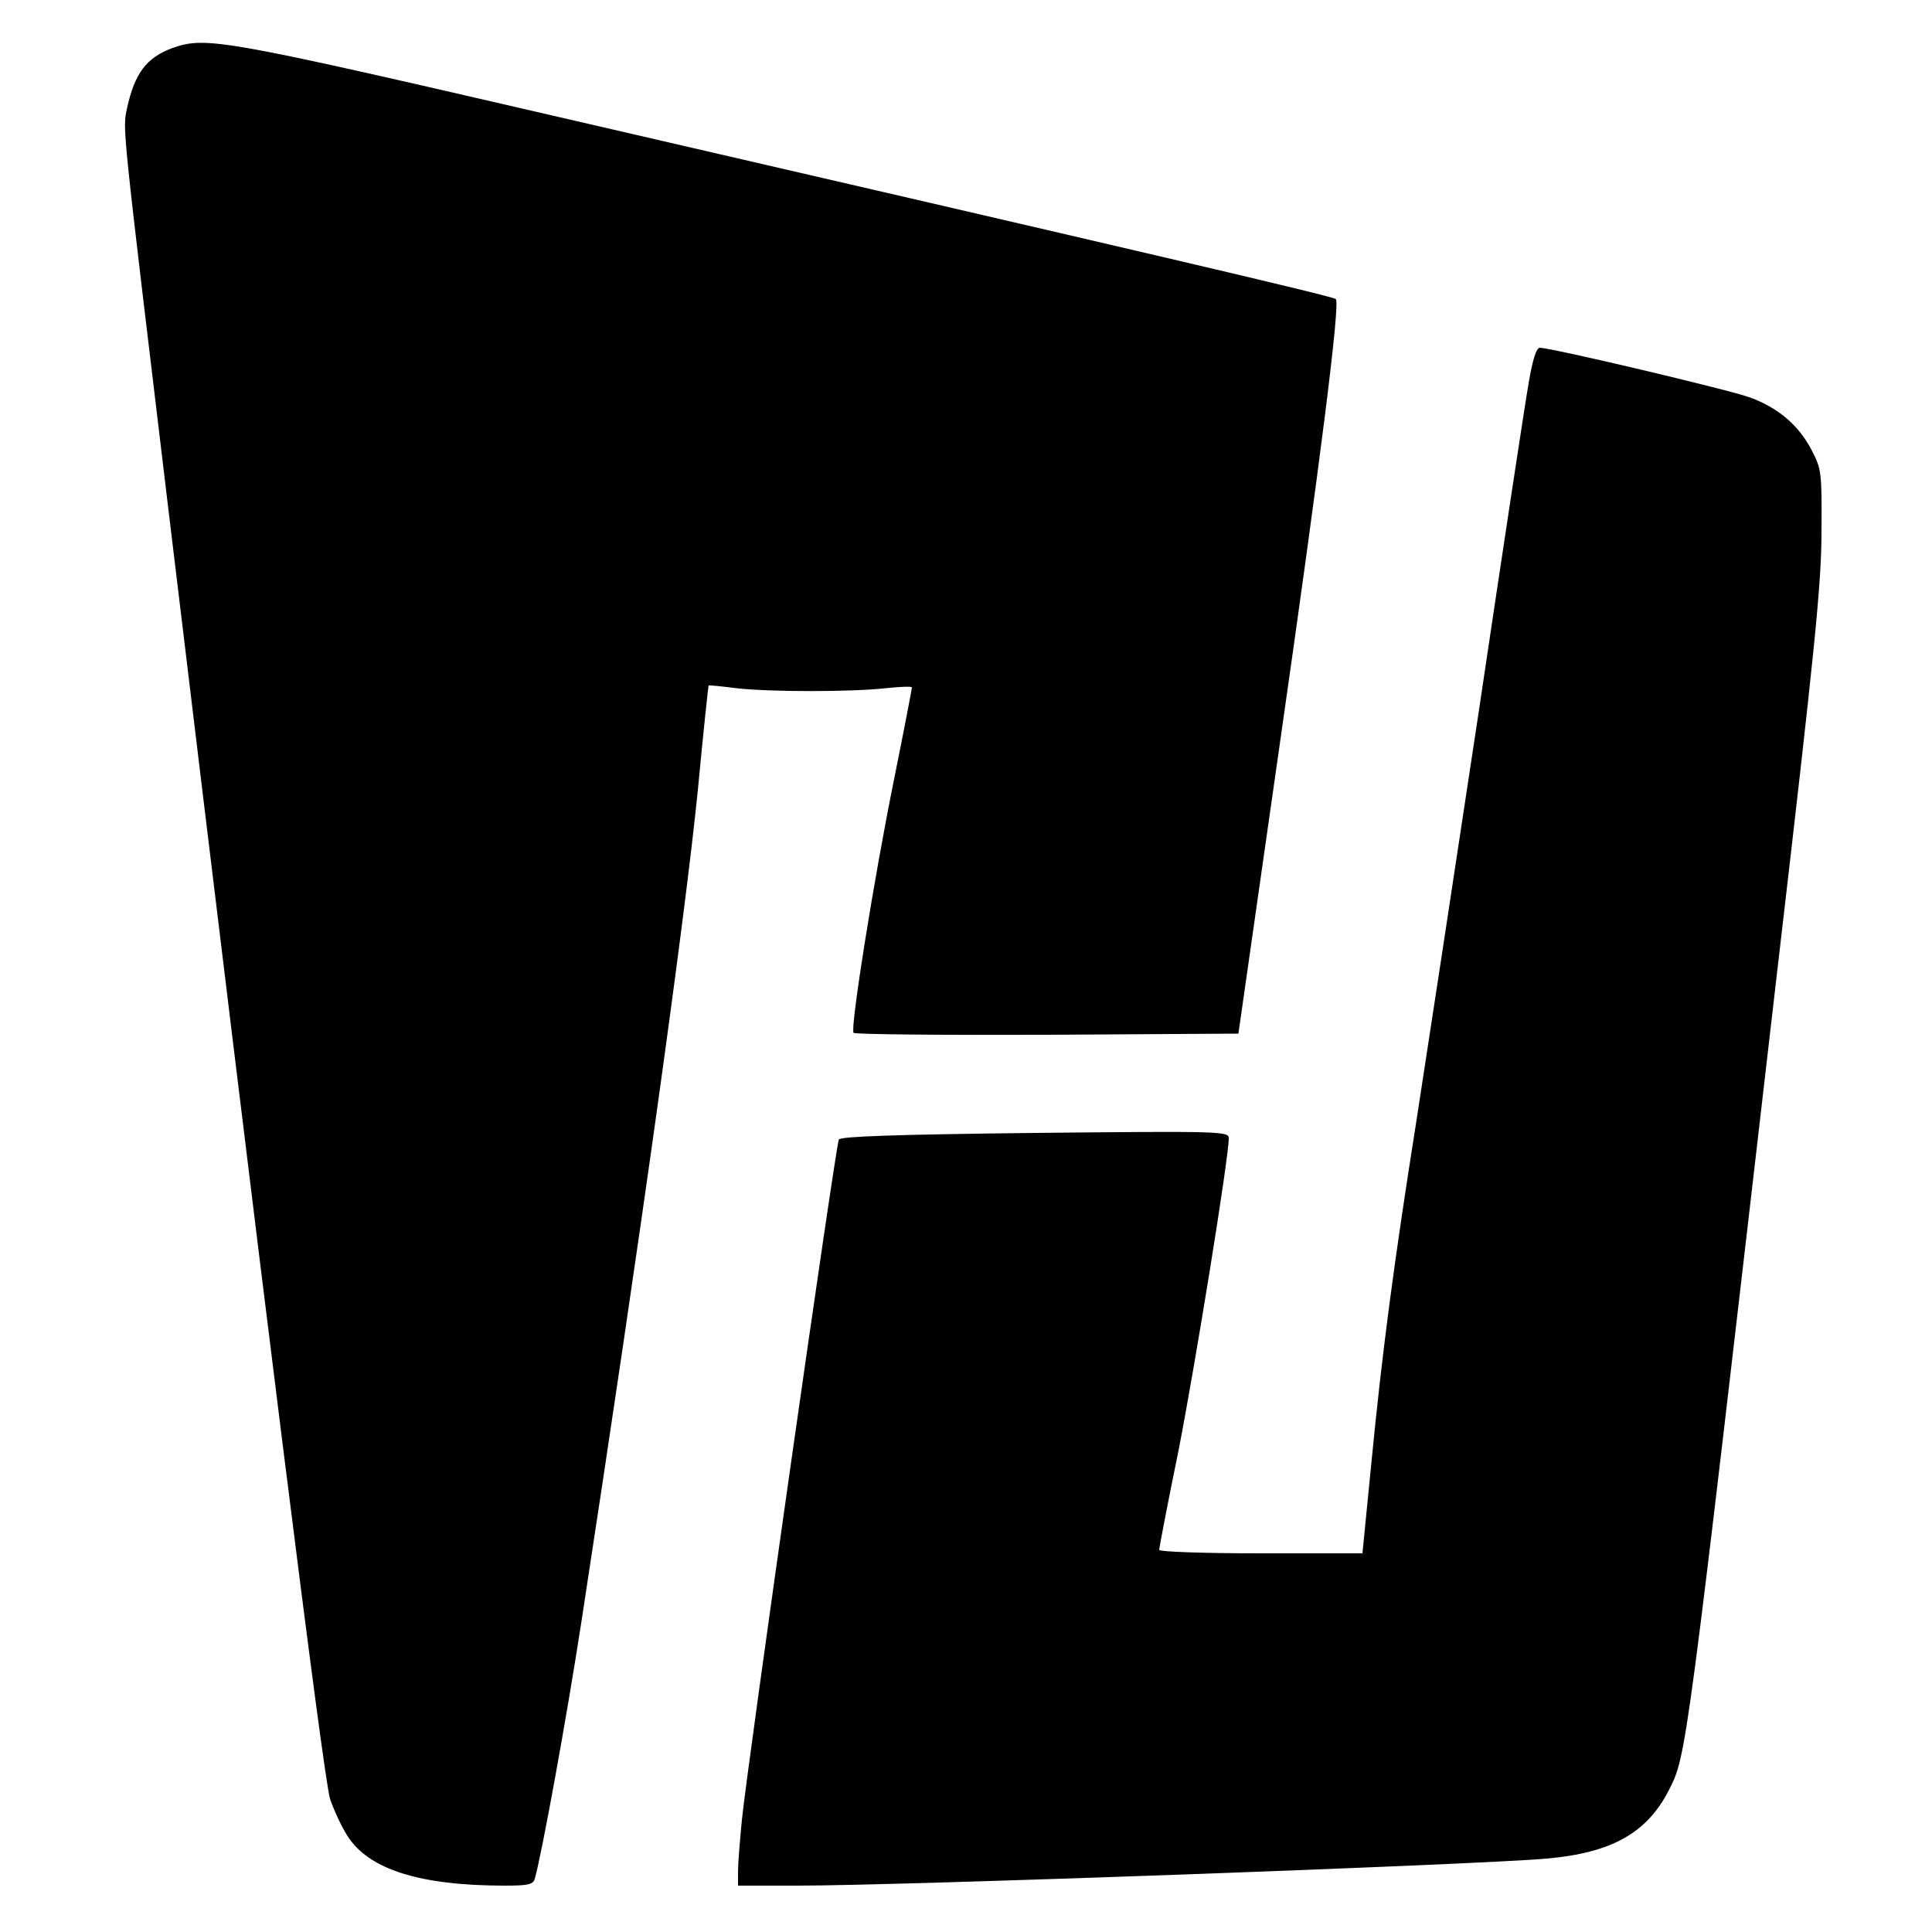 <?xml version="1.0" standalone="no"?>
<!DOCTYPE svg PUBLIC "-//W3C//DTD SVG 20010904//EN"
 "http://www.w3.org/TR/2001/REC-SVG-20010904/DTD/svg10.dtd">
<svg version="1.0" xmlns="http://www.w3.org/2000/svg"
 width="500pt" height="500pt" viewBox="0 0 500 500"
 preserveAspectRatio="xMidYMid meet">
<g transform="translate(0,500) scale(0.1,-0.1)"
fill="#000000" stroke="none">
<path d="M447 4876 c-68 -25 -98 -65 -118 -155 -12 -57 -15 -24 107 -1041 247
-2051 400 -3272 418 -3335 9 -27 29 -71 45 -96 55 -87 187 -129 408 -129 60 0
73 3 77 18 17 57 83 419 121 667 157 1023 267 1813 301 2150 14 149 27 270 28
271 0 1 33 -2 71 -7 88 -10 299 -10 388 0 37 4 67 5 67 2 0 -4 -20 -108 -45
-232 -55 -271 -115 -651 -106 -662 4 -4 230 -6 502 -5 l494 3 106 742 c106
739 158 1148 146 1159 -6 7 -494 121 -2023 474 -860 199 -901 206 -987 176z"/>
<path d="M3956 4008 c-9 -51 -68 -439 -131 -863 -64 -423 -136 -896 -160
-1050 -57 -360 -88 -593 -116 -882 l-23 -233 -263 0 c-148 0 -263 4 -263 9 0
5 22 121 50 257 43 220 130 757 130 808 0 18 -14 19 -501 14 -359 -4 -503 -9
-508 -17 -8 -13 -236 -1613 -251 -1761 -5 -52 -10 -112 -10 -132 l0 -38 153 0
c270 0 1760 54 1940 70 168 15 259 66 316 177 46 91 43 69 282 2133 96 823
113 989 113 1125 1 155 0 161 -26 211 -33 63 -85 108 -158 135 -50 19 -515
129 -545 129 -9 0 -19 -32 -29 -92z"/>
</g>
</svg>
